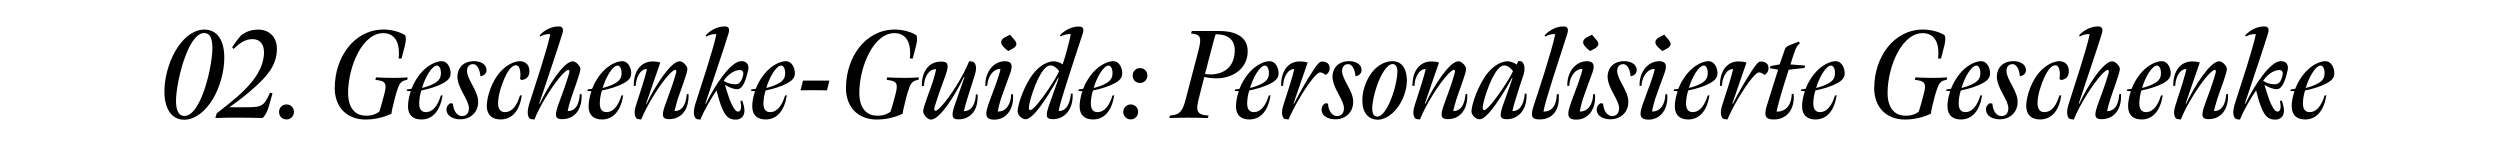 <svg viewBox="0 0 700 40.91" xmlns="http://www.w3.org/2000/svg" id="Layer_1"><path d="M46.03,25.57c0-3.54,1.12-7.81,2.94-11.06,2.07-3.71,5.08-6.27,8.37-6.23,3.61.07,5.5,3.18,5.46,7.98,0,3.89-1.3,8.3-3.22,11.52-2.1,3.43-5.01,5.78-8.09,5.74-3.57-.07-5.46-3.22-5.46-7.95ZM56.85,26.16c1.54-4.03,2.62-9.59,2.62-12.71,0-2.59-.63-4.2-2.24-4.2-1.96-.04-3.78,2.45-5.18,6.09-1.65,4.17-2.77,9.91-2.77,12.99.04,2.66.74,4.13,2.35,4.13,2.03.03,3.82-2.63,5.22-6.3Z"></path><path d="M60.73,31.69c2.24-1.79,5.15-3.92,7.63-6.41,3.05-3.01,5.5-6.51,5.57-10.61-.04-2.28-1.12-3.71-3.19-3.71-2.03-.04-3.85,1.22-5.32,2.76l-.42-.49c.77-1.19,1.61-2.31,2.45-3.29,1.58-1.19,3.08-1.65,4.9-1.65,2.94,0,5.25,2.03,5.18,5.5-.04,4.48-2.8,7.56-6.06,10.5-2.38,2.21-5.36,4.41-7.25,5.74h4.17c5.08.04,5.5-.28,7.21-4.09l.7.21-1.02,3.61c-.42,1.47-1.12,2.83-1.79,3.29-2.56-.07-4.24-.11-6.69-.11s-3.96,0-6.51.11l.42-1.37Z"></path><path d="M78.13,31.34c0-1.16.91-2.1,2.1-2.1s2.07.91,2.07,2.07-.84,2.13-2.07,2.13-2.1-.91-2.1-2.1Z"></path><path d="M93.74,24.48c.03-8.37,5.36-16.21,13.69-16.21,1.93,0,4.45.56,6.02,1.61.42.95.03,2.59-.35,3.92l-.67,2.59h-.81c.42-3.82-.63-7-4.17-7.11-5.88-.17-9.94,9.17-9.98,16.73,0,3.99,1.79,6.3,4.83,6.37,1.89.1,3.12-.53,3.89-1.08.49-1.4,1.12-3.82,1.51-5.32.73-2.87-.04-3.36-2.59-3.61l.17-.7c1.51.07,2.94.14,4.9.14,1.36,0,2.42-.04,3.99-.14l-.17.7c-1.82.21-2.28,1.15-2.98,3.5-.14.35-.63,2.24-.73,2.73-.31,1.16-.63,2.55-.67,3.22-2.17,1.09-4.97,1.68-7.46,1.65-4.73-.07-8.47-3.12-8.44-9Z"></path><path d="M114.25,29.84c-.03-1.19.25-2.76.77-4.3-.39-.04-.88-.04-1.16-.11l.17-.42c.35,0,.88-.07,1.19-.14.63-1.68,1.96-3.92,3.6-5.43,1.51-1.4,3.4-2.31,4.9-2.31s2.52,1.79,2.45,3.54c-.07.98-.49,1.75-2.1,2.63-1.4.8-3.89,1.61-6.09,2.03-.39,1.15-.56,2.34-.6,3.36-.07,1.75.53,2.7,1.86,2.7,2.03,0,3.36-1.93,4.2-4.66l.49-.04c-.67,4.27-2.73,6.76-5.95,6.76-2.28,0-3.71-1.16-3.75-3.61ZM121.77,23.26c1.12-.67,1.58-1.44,1.65-2.31.18-1.37-.31-2.59-1.05-2.59-1.47,0-3.36,3.36-4.2,6.27,1.05-.25,2.38-.67,3.61-1.37Z"></path><path d="M125.03,30.64c0-.91.59-1.58,1.19-1.75l.6.14c.14,2.13,1.26,3.57,2.66,3.46,1.19-.03,1.82-.98,1.82-2.17s-.77-2.52-1.58-4.06c-1.02-1.85-1.61-3.33-1.65-4.83.04-2.38,1.65-4.34,4.76-4.31,1.82.04,3.43.91,3.4,2.56,0,.73-.56,1.5-1.72,1.68-.07-1.26-.6-3.4-2.1-3.4-1.16,0-1.68.98-1.65,1.96.07,1.33.84,2.66,1.54,3.96.95,1.79,1.61,3.22,1.58,4.69,0,2.73-1.96,4.73-4.8,4.83-1.93.07-4.03-.73-4.06-2.76Z"></path><path d="M136.3,29.91c-.07-2.56,1.33-7.56,4.45-10.47,1.54-1.44,3.36-2.31,4.87-2.31,1.54.04,2.8,1.08,2.59,3.19-.14,1.68-1.58,2.07-2.24,2.07l-.35-.28c.24-1.65.07-3.78-1.12-3.82-1.58-.04-2.98,2.59-4.1,5.85-.63,1.75-.94,3.54-.94,4.73,0,1.71.7,2.52,1.89,2.52,2.17,0,3.4-1.96,4.24-4.66l.52-.04c-.59,4.13-2.56,6.72-5.92,6.76-2.31,0-3.78-1.16-3.89-3.54Z"></path><path d="M148.62,33.34c-.63-.17-1.29-1.37-.49-4.06,2-6.3,5.01-15.19,5.95-19.71-.88-.11-2,.17-2.8.67l-.18-.32c.52-.7,2.63-2.52,5.25-2.52.56,0,1.72.07,1.12,2-1.4,4.55-4.62,13.97-6.48,19.6l.14.07c2.27-4.9,6.72-11.9,9.24-11.9.95,0,2.14,1.37,2.14,2.1.04,1.15-1.93,6.09-2.66,8.47-.42,1.26-.77,2.55-.91,3.36,2.98.07,3.33-3.57,3.4-4.69l.49-.11c.28,3.92-1.65,7.07-5.43,7.07-1.86,0-2.21-.84-1.12-3.92,1.05-2.98,2.1-5.53,3.08-8.93.21-.77,0-.8-.21-.98-.42.04-1.12.7-1.54,1.12-2.59,2.7-6.44,8.86-7.98,12.81l-1.02-.14Z"></path><path d="M164.82,29.84c-.03-1.19.25-2.76.77-4.3-.39-.04-.88-.04-1.16-.11l.17-.42c.35,0,.88-.07,1.19-.14.63-1.68,1.96-3.92,3.6-5.43,1.51-1.4,3.4-2.31,4.9-2.31s2.52,1.79,2.45,3.54c-.07.98-.49,1.75-2.1,2.63-1.4.8-3.89,1.61-6.09,2.03-.39,1.15-.56,2.34-.6,3.36-.07,1.75.53,2.7,1.86,2.7,2.03,0,3.36-1.93,4.2-4.66l.49-.04c-.67,4.27-2.73,6.76-5.95,6.76-2.28,0-3.71-1.16-3.75-3.61ZM172.35,23.26c1.12-.67,1.58-1.44,1.65-2.31.18-1.37-.31-2.59-1.05-2.59-1.47,0-3.36,3.36-4.2,6.27,1.05-.25,2.38-.67,3.61-1.37Z"></path><path d="M178.54,33.34c-.46-.11-1.33-1.19-.49-3.78,1.37-4.24,2.77-8.44,3.08-10.22-2.07-.07-3.15,2.94-3.08,4.62l-.6.14c-.07-4.31,2.1-6.9,5.29-6.9.67,0,1.4.07,2.14.31l-3.96,11.48.14.07c2.28-4.87,6.76-11.9,9.24-11.9.98,0,2.17,1.37,2.17,2.13.04,1.12-1.92,6.06-2.7,8.44-.38,1.26-.73,2.55-.91,3.36,2.98.07,3.33-3.57,3.43-4.69l.49-.11c.24,3.92-1.68,7.07-5.43,7.07-1.85,0-2.24-.84-1.12-3.92,1.05-2.98,2.1-5.53,3.05-8.93.21-.77.03-.8-.18-.98-.42.04-1.15.7-1.58,1.12-2.62,2.7-6.41,8.86-7.98,12.81l-1.02-.14Z"></path><path d="M195.13,33.34c-.59-.17-1.29-1.37-.49-4.06,2-6.3,5.01-15.19,5.95-19.71-.88-.11-2,.17-2.8.67l-.18-.32c.52-.7,2.63-2.52,5.25-2.52.56,0,1.72.07,1.12,2-1.4,4.55-4.62,13.97-6.48,19.6l.14.07c2.59-5.32,6.86-11.69,9.73-11.94,1.68-.14,2.49,1.02,2.1,2.59-.46,2-1.29,5.25-3.01,5.25-1.29,0-2.59-.67-3.47-1.22.31,1.08.84,2.8,1.33,4.17.73,1.82,1.51,3.33,2.31,3.33.74-.04.91-.8.88-1.58-.04-.52-.1-1.05-.18-1.4l.49-.1c.28.77.59,1.71.63,2.77,0,1.92-1.29,2.55-2.42,2.55-1.75,0-2.84-.67-3.92-3.36-.7-1.71-1.19-3.64-1.47-4.83-1.16,1.64-3.5,5.53-4.52,8.19l-1.02-.14ZM207.91,21.68c.6-1.79-.14-2.07-.81-2.07-1.02,0-2.94.74-4.48,3.01.81.56,2,.94,2.94.98,1.23.04,1.79-.31,2.35-1.92Z"></path><path d="M210.63,29.84c-.03-1.19.25-2.76.77-4.3-.38-.04-.88-.04-1.15-.11l.17-.42c.35,0,.88-.07,1.19-.14.63-1.68,1.96-3.92,3.6-5.43,1.51-1.4,3.4-2.31,4.9-2.31s2.52,1.79,2.45,3.54c-.07.98-.49,1.75-2.1,2.63-1.4.8-3.89,1.61-6.09,2.03-.39,1.15-.56,2.34-.6,3.36-.07,1.75.53,2.7,1.86,2.7,2.03,0,3.36-1.93,4.2-4.66l.49-.04c-.67,4.27-2.73,6.76-5.95,6.76-2.28,0-3.71-1.16-3.75-3.61ZM218.16,23.26c1.12-.67,1.58-1.44,1.65-2.31.17-1.37-.32-2.59-1.05-2.59-1.47,0-3.36,3.36-4.2,6.27,1.05-.25,2.38-.67,3.61-1.37Z"></path><path d="M227.75,25.25c-1.37,0-2.21,0-3.61.04l.7-2.73h7.39l-.67,2.73c-1.26-.04-2.31-.04-3.81-.04Z"></path><path d="M236.88,24.48c.03-8.37,5.36-16.21,13.69-16.21,1.93,0,4.45.56,6.02,1.61.42.95.03,2.59-.35,3.92l-.67,2.59h-.81c.42-3.82-.63-7-4.17-7.11-5.88-.17-9.94,9.17-9.98,16.73,0,3.99,1.79,6.3,4.83,6.37,1.89.1,3.12-.53,3.89-1.08.49-1.4,1.12-3.82,1.51-5.32.73-2.87-.04-3.36-2.59-3.61l.17-.7c1.51.07,2.94.14,4.9.14,1.36,0,2.42-.04,3.99-.14l-.17.7c-1.82.21-2.28,1.15-2.98,3.5-.14.35-.63,2.24-.73,2.73-.31,1.16-.63,2.55-.67,3.22-2.17,1.09-4.97,1.68-7.46,1.65-4.73-.07-8.47-3.12-8.44-9Z"></path><path d="M258.48,31.24c-.07-1.12,1.93-5.95,2.7-8.33.39-1.26.77-2.7.95-3.54-2.35-.04-3.33,2.59-3.43,4.66l-.56.11c-.17-3.61,1.58-6.9,5.39-6.9,1.93,0,2.31.8,1.19,3.92-1.05,2.98-2.07,5.53-3.05,8.89-.21.74-.04.84.21.98.42,0,1.19-.7,1.58-1.16,2.59-2.73,6.37-8.79,7.91-12.74l1.02.14c.46.11,1.4,1.12.56,3.71-1.33,4.24-2.73,8.37-3.05,10.12,2.38.07,3.29-2.49,3.33-4.62l.49-.1c.28,4.62-2.1,7.04-5.36,7.04-1.79,0-2.03-.94-1.16-3.64.91-2.7,2.24-6.34,2.84-8.16l-.17-.07c-2.28,4.87-6.69,11.97-9.21,11.94-.95,0-2.14-1.4-2.17-2.24Z"></path><path d="M276.64,29.56c.59-1.79,1.54-4.1,2.31-6.3.52-1.51.98-2.87,1.19-3.92-1.68-.21-3.54,1.68-3.71,4.66l-.53.11c-.17-3.85,2.24-6.97,5.5-6.97,1.96,0,2.24,1.19,1.47,3.33-.88,2.38-1.85,5.01-2.66,7.35-.39,1.26-.67,2.45-.84,3.4,2.42.07,3.68-2.17,3.75-4.79l.49-.11c.42,3.68-1.47,7.18-5.25,7.18-2.21,0-2.7-1.12-1.71-3.92ZM280.32,11.81c.07-1.23,1.68-1.61,2.49-2.1.56.81,1.85,1.82,1.79,2.66-.18,1.16-1.79,1.51-2.28,1.93-1.02-.74-2.03-1.72-2-2.49Z"></path><path d="M284.94,31.24c-.07-1.22,1.12-5.64,3.57-9.49,1.65-2.59,4.17-4.58,6.55-4.58.94,0,1.96.46,2.48.84.7-1.96,1.93-6.48,2.28-8.44-.91-.14-2.17.25-2.84.63l-.17-.32c.52-.67,2.63-2.45,5.18-2.45.67,0,1.82.04,1.15,2.03-2.45,7.46-4.59,14-5.85,18.2-.39,1.33-.74,2.56-.88,3.43,2.87.07,3.33-3.64,3.43-4.83l.49-.1c.28,3.99-1.89,7.25-5.6,7.21-1.89-.04-2.03-.91-.98-3.96.95-2.8,1.93-5.18,2.66-7.53l-.14-.07c-1.47,2.73-4.03,7.04-6.2,9.52-.84.94-1.96,2.06-2.91,2.06s-2.17-1.05-2.24-2.17ZM290.89,28.61c1.68-2.1,4.31-5.81,5.67-8.68-.38-.56-1.33-1.61-2.45-1.61-1.19,0-2.38,1.61-3.43,3.71-1.12,2.35-2.03,5.11-2.42,6.9-.38,1.72-.07,1.82.28,1.93.49-.14,1.36-1.02,2.35-2.24Z"></path><path d="M302.3,29.84c-.03-1.19.25-2.76.77-4.3-.38-.04-.88-.04-1.15-.11l.17-.42c.35,0,.88-.07,1.19-.14.63-1.68,1.96-3.92,3.6-5.43,1.51-1.4,3.4-2.31,4.9-2.31s2.52,1.79,2.45,3.54c-.07.98-.49,1.75-2.1,2.63-1.4.8-3.89,1.61-6.09,2.03-.39,1.15-.56,2.34-.6,3.36-.07,1.75.53,2.7,1.86,2.7,2.03,0,3.36-1.93,4.2-4.66l.49-.04c-.67,4.27-2.73,6.76-5.95,6.76-2.28,0-3.71-1.16-3.75-3.61ZM309.82,23.26c1.12-.67,1.58-1.44,1.65-2.31.17-1.37-.32-2.59-1.05-2.59-1.47,0-3.36,3.36-4.2,6.27,1.05-.25,2.38-.67,3.61-1.37Z"></path><path d="M314.51,31.34c0-1.16.95-2.1,2.1-2.1s2.07.91,2.07,2.07-.88,2.13-2.07,2.13-2.1-.91-2.1-2.1ZM317.14,21.16c0-1.19.91-2.1,2.06-2.1s2.07.88,2.07,2.07-.88,2.1-2.07,2.1-2.06-.88-2.06-2.07Z"></path><path d="M327.57,32.36c2.87-.21,3.57-1.26,4.45-4.66,1.23-4.66,2.35-8.93,3.57-13.65.88-3.5.67-4.45-2.1-4.66l.21-.7h7.74c4.76,0,7.91,1.79,7.91,5.64,0,5.11-4.48,7.6-8.65,7.6-1.44,0-2.48-.14-3.5-.39,0,0-.98,3.89-1.51,5.92-.91,3.61-.67,4.69,2.7,4.9l-.17.7c-1.86-.07-3.75-.11-5.64-.11s-3.43.04-5.18.11l.18-.7ZM345.73,14.09c0-2.77-1.65-4.52-5.36-4.48-.24.73-.73,2.52-1.12,3.99-.67,2.49-1.26,4.87-1.85,7.14,5.15.63,8.33-1.96,8.33-6.65Z"></path><path d="M346.08,29.84c-.03-1.19.25-2.76.77-4.3-.39-.04-.88-.04-1.16-.11l.17-.42c.35,0,.88-.07,1.19-.14.63-1.68,1.96-3.92,3.6-5.43,1.51-1.4,3.4-2.31,4.9-2.31s2.52,1.79,2.45,3.54c-.07.98-.49,1.75-2.1,2.63-1.4.8-3.88,1.61-6.09,2.03-.39,1.15-.56,2.34-.6,3.36-.07,1.75.53,2.7,1.86,2.7,2.03,0,3.36-1.93,4.2-4.66l.49-.04c-.67,4.27-2.73,6.76-5.95,6.76-2.28,0-3.71-1.16-3.75-3.61ZM353.61,23.26c1.12-.67,1.58-1.44,1.65-2.31.17-1.37-.32-2.59-1.05-2.59-1.47,0-3.36,3.36-4.2,6.27,1.05-.25,2.38-.67,3.6-1.37Z"></path><path d="M359.8,33.34c-.46-.11-1.33-1.19-.49-3.78,1.37-4.24,2.73-8.44,3.08-10.22-2.07-.07-3.15,2.94-3.08,4.62l-.6.14c-.07-4.31,2.03-6.9,5.22-6.9.67,0,1.47.07,2.21.31l-3.96,11.48.14.07c1.4-2.8,3.36-6.27,5.11-8.93,1.22-1.96,1.89-2.59,2.31-2.84,1.19-.25,2.56.32,2.56,1.68.04.95-.46,1.68-1.12,2.03-.21-.21-.98-.74-1.61-.74-.46.11-1.12.7-1.93,1.68-2.34,2.8-5.63,8.51-6.83,11.52l-1.01-.14Z"></path><path d="M370.05,30.64c0-.91.6-1.58,1.19-1.75l.59.14c.14,2.13,1.26,3.57,2.66,3.46,1.19-.03,1.82-.98,1.82-2.17s-.77-2.52-1.57-4.06c-1.02-1.85-1.61-3.33-1.65-4.83.04-2.38,1.65-4.34,4.76-4.31,1.82.04,3.43.91,3.39,2.56,0,.73-.56,1.5-1.71,1.68-.07-1.26-.6-3.4-2.1-3.4-1.16,0-1.68.98-1.65,1.96.07,1.33.84,2.66,1.54,3.96.95,1.79,1.61,3.22,1.57,4.69,0,2.73-1.96,4.73-4.79,4.83-1.93.07-4.03-.73-4.06-2.76Z"></path><path d="M385.73,33.51c-2.59-.04-4.31-2-4.27-5.39-.04-1.47.32-3.19.95-4.76,1.54-3.92,4.48-6.23,7.49-6.23,2.8,0,4.03,2.42,4.03,5.39,0,1.33-.28,2.8-.77,4.1-1.4,4.03-4.58,6.9-7.42,6.9ZM385.63,32.64c1.86,0,3.64-3.85,4.59-6.93.56-1.86,1.02-3.96,1.05-5.64.03-1.23-.39-2.13-1.33-2.13-1.65,0-3.36,3.12-4.38,6.02-.77,2.24-1.33,4.73-1.33,6.41,0,1.44.42,2.28,1.4,2.28Z"></path><path d="M396.58,33.34c-.46-.11-1.33-1.19-.49-3.78,1.37-4.24,2.77-8.44,3.08-10.22-2.06-.07-3.15,2.94-3.08,4.62l-.6.14c-.07-4.31,2.1-6.9,5.29-6.9.67,0,1.4.07,2.14.31l-3.96,11.48.14.07c2.28-4.87,6.76-11.9,9.24-11.9.98,0,2.17,1.37,2.17,2.13.04,1.12-1.93,6.06-2.7,8.44-.38,1.26-.74,2.55-.91,3.36,2.97.07,3.33-3.57,3.43-4.69l.49-.11c.25,3.92-1.68,7.07-5.43,7.07-1.85,0-2.24-.84-1.12-3.92,1.05-2.98,2.1-5.53,3.04-8.93.21-.77.04-.8-.18-.98-.42.04-1.15.7-1.57,1.12-2.62,2.7-6.41,8.86-7.98,12.81l-1.02-.14Z"></path><path d="M412.02,31.24c-.07-1.22,1.12-5.6,3.57-9.49,1.65-2.59,4.17-4.58,6.51-4.58,1.05,0,2.03.53,2.59.91l.42-.98.91.07c.88.7,1.05,2.1.6,3.64-1.02,3.08-1.37,4.09-2.21,6.86-.42,1.33-.77,2.56-.94,3.43,2.9.07,3.36-3.64,3.46-4.83l.49-.1c.28,3.96-1.86,7.25-5.6,7.21-1.89-.04-2.03-.91-.98-3.96.95-2.8,1.92-5.18,2.66-7.53l-.14-.07c-1.47,2.73-4.03,7-6.2,9.52-.84.94-1.93,2.06-2.91,2.06s-2.17-1.05-2.24-2.17ZM417.97,28.61c1.68-2.1,4.3-5.81,5.67-8.68-.38-.56-1.33-1.61-2.45-1.61-1.19,0-2.38,1.61-3.43,3.71-1.12,2.35-2.03,5.11-2.42,6.9-.38,1.72-.07,1.82.28,1.93.49-.14,1.37-1.02,2.35-2.24Z"></path><path d="M429.45,29.52c1.47-4.41,5.04-15.23,6.02-19.95-.88-.11-2,.17-2.8.67l-.18-.32c.53-.7,2.66-2.52,5.18-2.52.59,0,1.79.03,1.19,2-2.21,6.9-6.3,19.11-6.69,21.84,3.61.07,3.68-3.99,3.75-4.83l.49-.11c.42,3.47-.95,7.14-5.32,7.14-2.17,0-2.66-.8-1.64-3.92Z"></path><path d="M439.6,29.56c.59-1.79,1.54-4.1,2.31-6.3.52-1.51.98-2.87,1.19-3.92-1.68-.21-3.54,1.68-3.71,4.66l-.53.11c-.17-3.85,2.24-6.97,5.5-6.97,1.96,0,2.24,1.19,1.47,3.33-.88,2.38-1.86,5.01-2.66,7.35-.39,1.26-.67,2.45-.84,3.4,2.42.07,3.68-2.17,3.75-4.79l.49-.11c.42,3.68-1.47,7.18-5.25,7.18-2.21,0-2.7-1.12-1.71-3.92ZM443.27,11.81c.07-1.23,1.68-1.61,2.49-2.1.56.81,1.86,1.82,1.79,2.66-.18,1.16-1.79,1.51-2.28,1.93-1.02-.74-2.03-1.72-2-2.49Z"></path><path d="M447.09,30.64c0-.91.59-1.58,1.19-1.75l.59.14c.14,2.13,1.26,3.57,2.66,3.46,1.19-.03,1.82-.98,1.82-2.17s-.77-2.52-1.58-4.06c-1.02-1.85-1.61-3.33-1.65-4.83.04-2.38,1.65-4.34,4.76-4.31,1.82.04,3.43.91,3.4,2.56,0,.73-.56,1.5-1.72,1.68-.07-1.26-.59-3.4-2.1-3.4-1.16,0-1.68.98-1.65,1.96.07,1.33.84,2.66,1.54,3.96.95,1.79,1.61,3.22,1.58,4.69,0,2.73-1.96,4.73-4.8,4.83-1.92.07-4.03-.73-4.06-2.76Z"></path><path d="M459.83,29.56c.6-1.79,1.54-4.1,2.31-6.3.53-1.51.98-2.87,1.19-3.92-1.68-.21-3.54,1.68-3.71,4.66l-.53.11c-.18-3.85,2.24-6.97,5.5-6.97,1.96,0,2.24,1.19,1.47,3.33-.88,2.38-1.85,5.01-2.66,7.35-.38,1.26-.66,2.45-.84,3.4,2.42.07,3.68-2.17,3.75-4.79l.49-.11c.42,3.68-1.47,7.18-5.25,7.18-2.21,0-2.7-1.12-1.71-3.92ZM463.5,11.81c.07-1.23,1.68-1.61,2.49-2.1.56.81,1.85,1.82,1.79,2.66-.17,1.16-1.79,1.51-2.28,1.93-1.01-.74-2.03-1.72-2-2.49Z"></path><path d="M468.96,29.84c-.04-1.19.25-2.76.77-4.3-.39-.04-.88-.04-1.16-.11l.17-.42c.35,0,.88-.07,1.19-.14.63-1.68,1.96-3.92,3.61-5.43,1.5-1.4,3.39-2.31,4.9-2.31s2.52,1.79,2.45,3.54c-.07.98-.49,1.75-2.1,2.63-1.4.8-3.88,1.61-6.09,2.03-.39,1.15-.56,2.34-.6,3.36-.07,1.75.53,2.7,1.86,2.7,2.03,0,3.36-1.93,4.2-4.66l.49-.04c-.67,4.27-2.73,6.76-5.95,6.76-2.28,0-3.71-1.16-3.75-3.61ZM476.49,23.26c1.12-.67,1.58-1.44,1.65-2.31.17-1.37-.32-2.59-1.05-2.59-1.47,0-3.36,3.36-4.2,6.27,1.05-.25,2.38-.67,3.61-1.37Z"></path><path d="M482.68,33.34c-.46-.11-1.33-1.19-.49-3.78,1.37-4.24,2.73-8.44,3.08-10.22-2.07-.07-3.15,2.94-3.08,4.62l-.6.14c-.07-4.31,2.03-6.9,5.22-6.9.67,0,1.47.07,2.21.31l-3.96,11.48.14.07c1.4-2.8,3.36-6.27,5.11-8.93,1.22-1.96,1.89-2.59,2.31-2.84,1.19-.25,2.56.32,2.56,1.68.04.95-.46,1.68-1.12,2.03-.21-.21-.98-.74-1.61-.74-.46.11-1.12.7-1.93,1.68-2.34,2.8-5.63,8.51-6.83,11.52l-1.01-.14Z"></path><path d="M494.72,29.56c1.16-3.71,2.14-6.9,3.15-10.05l-2.34-.42.21-.59,2.55-.46c.49-1.29.98-2.91,1.47-4.2.21-.56.46-.77,1.08-1.08.91-.42,2.21-.81,2.87-1.12l.25.52c-.7.42-1.08,1.3-1.4,2.1-.39,1.05-.88,2.7-1.23,3.78l4.13.32-.21.67-4.41.49c-1.58,4.87-2.98,9.52-3.4,11.73,3.33.07,4.24-2.91,4.24-4.9l.52-.11c.42,3.68-1.37,7.21-5.53,7.21-2.17,0-2.91-.77-1.96-3.88Z"></path><path d="M504.59,29.84c-.03-1.19.25-2.76.77-4.3-.38-.04-.88-.04-1.16-.11l.17-.42c.35,0,.88-.07,1.19-.14.63-1.68,1.96-3.92,3.6-5.43,1.51-1.4,3.4-2.31,4.9-2.31s2.52,1.79,2.45,3.54c-.07.98-.49,1.75-2.1,2.63-1.4.8-3.89,1.61-6.09,2.03-.38,1.15-.56,2.34-.59,3.36-.07,1.75.53,2.7,1.86,2.7,2.03,0,3.36-1.93,4.2-4.66l.49-.04c-.67,4.27-2.73,6.76-5.95,6.76-2.28,0-3.71-1.16-3.75-3.61ZM512.12,23.26c1.12-.67,1.57-1.44,1.64-2.31.18-1.37-.31-2.59-1.05-2.59-1.47,0-3.36,3.36-4.2,6.27,1.05-.25,2.38-.67,3.61-1.37Z"></path><path d="M524.79,24.48c.04-8.37,5.36-16.21,13.69-16.21,1.92,0,4.45.56,6.02,1.61.42.95.04,2.59-.35,3.92l-.67,2.59h-.81c.42-3.82-.63-7-4.17-7.11-5.88-.17-9.94,9.17-9.98,16.73,0,3.99,1.79,6.3,4.83,6.37,1.89.1,3.12-.53,3.88-1.08.49-1.4,1.12-3.82,1.51-5.32.73-2.87-.04-3.36-2.59-3.61l.17-.7c1.51.07,2.94.14,4.9.14,1.37,0,2.42-.04,3.99-.14l-.17.7c-1.82.21-2.28,1.15-2.98,3.5-.14.35-.63,2.24-.74,2.73-.31,1.16-.63,2.55-.66,3.22-2.17,1.09-4.97,1.68-7.46,1.65-4.72-.07-8.47-3.12-8.44-9Z"></path><path d="M545.29,29.84c-.04-1.19.24-2.76.77-4.3-.38-.04-.88-.04-1.15-.11l.17-.42c.35,0,.88-.07,1.19-.14.63-1.68,1.96-3.92,3.6-5.43,1.5-1.4,3.4-2.31,4.9-2.31s2.52,1.79,2.45,3.54c-.07.98-.49,1.75-2.1,2.63-1.4.8-3.89,1.61-6.09,2.03-.39,1.15-.56,2.34-.59,3.36-.07,1.75.53,2.7,1.86,2.7,2.03,0,3.36-1.93,4.2-4.66l.49-.04c-.66,4.27-2.73,6.76-5.95,6.76-2.28,0-3.71-1.16-3.75-3.61ZM552.82,23.26c1.12-.67,1.58-1.44,1.65-2.31.17-1.37-.32-2.59-1.05-2.59-1.47,0-3.36,3.36-4.2,6.27,1.05-.25,2.38-.67,3.61-1.37Z"></path><path d="M556.07,30.64c0-.91.59-1.58,1.19-1.75l.6.14c.14,2.13,1.26,3.57,2.66,3.46,1.19-.03,1.82-.98,1.82-2.17s-.77-2.52-1.58-4.06c-1.01-1.85-1.61-3.33-1.65-4.83.04-2.38,1.65-4.34,4.76-4.31,1.82.04,3.43.91,3.4,2.56,0,.73-.56,1.5-1.71,1.68-.07-1.26-.6-3.4-2.1-3.4-1.16,0-1.68.98-1.65,1.96.07,1.33.84,2.66,1.54,3.96.95,1.79,1.61,3.22,1.58,4.69,0,2.73-1.96,4.73-4.79,4.83-1.93.07-4.03-.73-4.06-2.76Z"></path><path d="M567.34,29.91c-.07-2.56,1.33-7.56,4.45-10.47,1.54-1.44,3.36-2.31,4.87-2.31,1.54.04,2.8,1.08,2.59,3.19-.14,1.68-1.58,2.07-2.24,2.07l-.35-.28c.25-1.65.07-3.78-1.12-3.82-1.58-.04-2.97,2.59-4.09,5.85-.63,1.75-.95,3.54-.95,4.73,0,1.71.7,2.52,1.89,2.52,2.17,0,3.4-1.96,4.24-4.66l.53-.04c-.59,4.13-2.55,6.72-5.92,6.76-2.31,0-3.78-1.16-3.89-3.54Z"></path><path d="M579.66,33.34c-.63-.17-1.3-1.37-.49-4.06,2-6.3,5-15.19,5.95-19.71-.88-.11-2,.17-2.8.67l-.17-.32c.52-.7,2.62-2.52,5.25-2.52.56,0,1.71.07,1.12,2-1.4,4.55-4.62,13.97-6.48,19.6l.14.07c2.28-4.9,6.72-11.9,9.24-11.9.95,0,2.14,1.37,2.14,2.1.03,1.15-1.93,6.09-2.66,8.47-.42,1.26-.77,2.55-.91,3.36,2.97.07,3.33-3.57,3.39-4.69l.49-.11c.28,3.92-1.64,7.07-5.43,7.07-1.85,0-2.21-.84-1.12-3.92,1.05-2.98,2.1-5.53,3.08-8.93.21-.77,0-.8-.21-.98-.42.04-1.12.7-1.54,1.12-2.59,2.7-6.44,8.86-7.98,12.81l-1.01-.14Z"></path><path d="M595.87,29.84c-.04-1.19.25-2.76.77-4.3-.39-.04-.88-.04-1.16-.11l.17-.42c.35,0,.88-.07,1.19-.14.63-1.68,1.96-3.92,3.61-5.43,1.5-1.4,3.4-2.31,4.9-2.31s2.52,1.79,2.45,3.54c-.07.98-.49,1.75-2.1,2.63-1.4.8-3.88,1.61-6.09,2.03-.38,1.15-.56,2.34-.59,3.36-.07,1.75.53,2.7,1.86,2.7,2.03,0,3.36-1.93,4.2-4.66l.49-.04c-.67,4.27-2.73,6.76-5.95,6.76-2.27,0-3.71-1.16-3.75-3.61ZM603.39,23.26c1.12-.67,1.58-1.44,1.64-2.31.17-1.37-.31-2.59-1.05-2.59-1.47,0-3.36,3.36-4.2,6.27,1.05-.25,2.38-.67,3.61-1.37Z"></path><path d="M609.59,33.34c-.46-.11-1.33-1.19-.49-3.78,1.37-4.24,2.77-8.44,3.08-10.22-2.06-.07-3.15,2.94-3.08,4.62l-.59.14c-.07-4.31,2.1-6.9,5.29-6.9.67,0,1.4.07,2.14.31l-3.96,11.48.14.07c2.27-4.87,6.75-11.9,9.24-11.9.98,0,2.17,1.37,2.17,2.13.04,1.12-1.93,6.06-2.7,8.44-.39,1.26-.74,2.55-.91,3.36,2.98.07,3.33-3.57,3.43-4.69l.49-.11c.25,3.92-1.68,7.07-5.42,7.07-1.86,0-2.24-.84-1.12-3.92,1.05-2.98,2.1-5.53,3.05-8.93.21-.77.04-.8-.17-.98-.42.04-1.16.7-1.58,1.12-2.63,2.7-6.41,8.86-7.98,12.81l-1.01-.14Z"></path><path d="M626.18,33.34c-.6-.17-1.3-1.37-.49-4.06,2-6.3,5-15.19,5.95-19.71-.88-.11-2,.17-2.8.67l-.17-.32c.52-.7,2.62-2.52,5.25-2.52.56,0,1.71.07,1.12,2-1.4,4.55-4.62,13.97-6.48,19.6l.14.07c2.59-5.32,6.86-11.69,9.73-11.94,1.68-.14,2.49,1.02,2.1,2.59-.46,2-1.3,5.25-3.01,5.25-1.29,0-2.59-.67-3.47-1.22.32,1.08.84,2.8,1.33,4.17.73,1.82,1.5,3.33,2.31,3.33.74-.04.91-.8.88-1.58-.04-.52-.1-1.05-.17-1.4l.49-.1c.28.77.59,1.71.63,2.77,0,1.92-1.29,2.55-2.42,2.55-1.75,0-2.83-.67-3.92-3.36-.7-1.71-1.19-3.64-1.47-4.83-1.16,1.64-3.5,5.53-4.52,8.19l-1.01-.14ZM638.96,21.68c.59-1.79-.14-2.07-.81-2.07-1.01,0-2.94.74-4.48,3.01.81.56,2,.94,2.94.98,1.23.04,1.79-.31,2.35-1.92Z"></path><path d="M641.68,29.84c-.04-1.19.25-2.76.77-4.3-.39-.04-.88-.04-1.16-.11l.17-.42c.35,0,.88-.07,1.19-.14.63-1.68,1.96-3.92,3.61-5.43,1.5-1.4,3.4-2.31,4.9-2.31s2.52,1.79,2.45,3.54c-.07.98-.49,1.75-2.1,2.63-1.4.8-3.88,1.61-6.09,2.03-.38,1.15-.56,2.34-.59,3.36-.07,1.75.53,2.7,1.86,2.7,2.03,0,3.36-1.93,4.2-4.66l.49-.04c-.67,4.27-2.73,6.76-5.95,6.76-2.27,0-3.71-1.16-3.75-3.61ZM649.21,23.26c1.12-.67,1.58-1.44,1.64-2.31.17-1.37-.31-2.59-1.05-2.59-1.47,0-3.36,3.36-4.2,6.27,1.05-.25,2.38-.67,3.61-1.37Z"></path></svg>